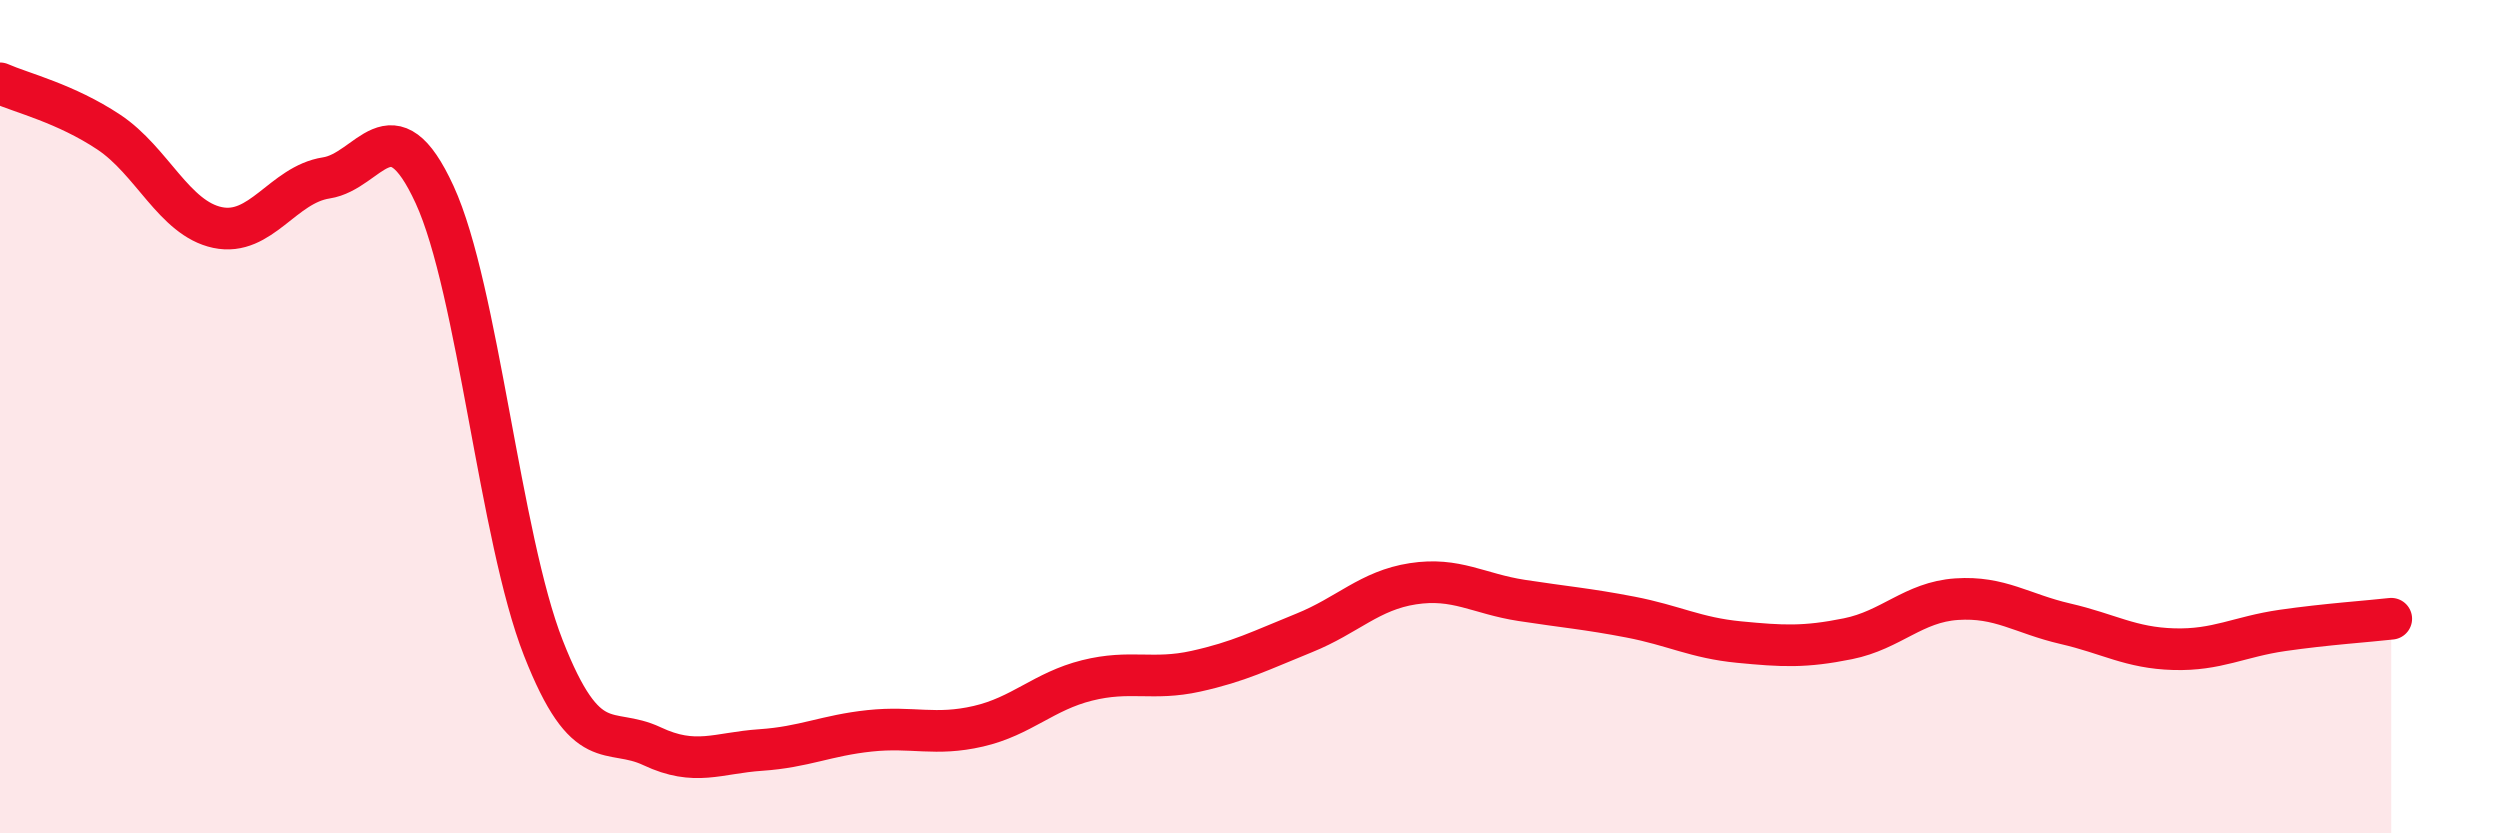 
    <svg width="60" height="20" viewBox="0 0 60 20" xmlns="http://www.w3.org/2000/svg">
      <path
        d="M 0,2 C 0.52,2.23 1.57,2.48 2.61,3.17 C 3.65,3.86 4.18,5.24 5.22,5.46 C 6.26,5.68 6.79,4.43 7.83,4.27 C 8.87,4.11 9.39,2.41 10.43,4.67 C 11.47,6.93 12,12.9 13.04,15.55 C 14.08,18.2 14.61,17.42 15.65,17.91 C 16.69,18.4 17.22,18.07 18.26,18 C 19.3,17.93 19.83,17.65 20.87,17.54 C 21.91,17.43 22.44,17.67 23.48,17.43 C 24.52,17.19 25.05,16.59 26.09,16.33 C 27.13,16.07 27.66,16.34 28.7,16.11 C 29.74,15.88 30.26,15.61 31.3,15.19 C 32.34,14.77 32.87,14.17 33.91,14.01 C 34.95,13.85 35.48,14.25 36.52,14.41 C 37.56,14.57 38.09,14.61 39.13,14.81 C 40.17,15.01 40.7,15.31 41.74,15.41 C 42.78,15.51 43.31,15.54 44.35,15.33 C 45.39,15.12 45.92,14.45 46.96,14.38 C 48,14.31 48.53,14.73 49.57,14.97 C 50.61,15.21 51.13,15.55 52.17,15.58 C 53.21,15.61 53.74,15.28 54.78,15.13 C 55.82,14.98 56.87,14.91 57.39,14.85L57.39 20L0 20Z"
        fill="#EB0A25"
        opacity="0.1"
        stroke-linecap="round"
        stroke-linejoin="round"
      />
      <path
        d="M 0,2 C 0.52,2.23 1.57,2.48 2.61,3.17 C 3.65,3.86 4.18,5.24 5.22,5.46 C 6.26,5.68 6.79,4.43 7.83,4.27 C 8.87,4.11 9.39,2.41 10.43,4.67 C 11.47,6.93 12,12.9 13.04,15.55 C 14.08,18.2 14.61,17.42 15.65,17.91 C 16.69,18.4 17.22,18.07 18.26,18 C 19.3,17.93 19.83,17.65 20.87,17.54 C 21.91,17.43 22.44,17.67 23.48,17.43 C 24.52,17.19 25.05,16.59 26.09,16.33 C 27.13,16.07 27.66,16.34 28.7,16.11 C 29.74,15.88 30.26,15.61 31.3,15.19 C 32.34,14.77 32.87,14.17 33.91,14.01 C 34.95,13.85 35.48,14.25 36.52,14.41 C 37.56,14.57 38.09,14.61 39.13,14.81 C 40.17,15.01 40.7,15.31 41.74,15.41 C 42.78,15.51 43.31,15.54 44.35,15.33 C 45.39,15.12 45.92,14.45 46.96,14.38 C 48,14.31 48.53,14.73 49.57,14.97 C 50.61,15.21 51.13,15.55 52.17,15.58 C 53.21,15.61 53.74,15.28 54.78,15.13 C 55.82,14.98 56.87,14.91 57.39,14.85"
        stroke="#EB0A25"
        stroke-width="1"
        fill="none"
        stroke-linecap="round"
        stroke-linejoin="round"
      />
    </svg>
  